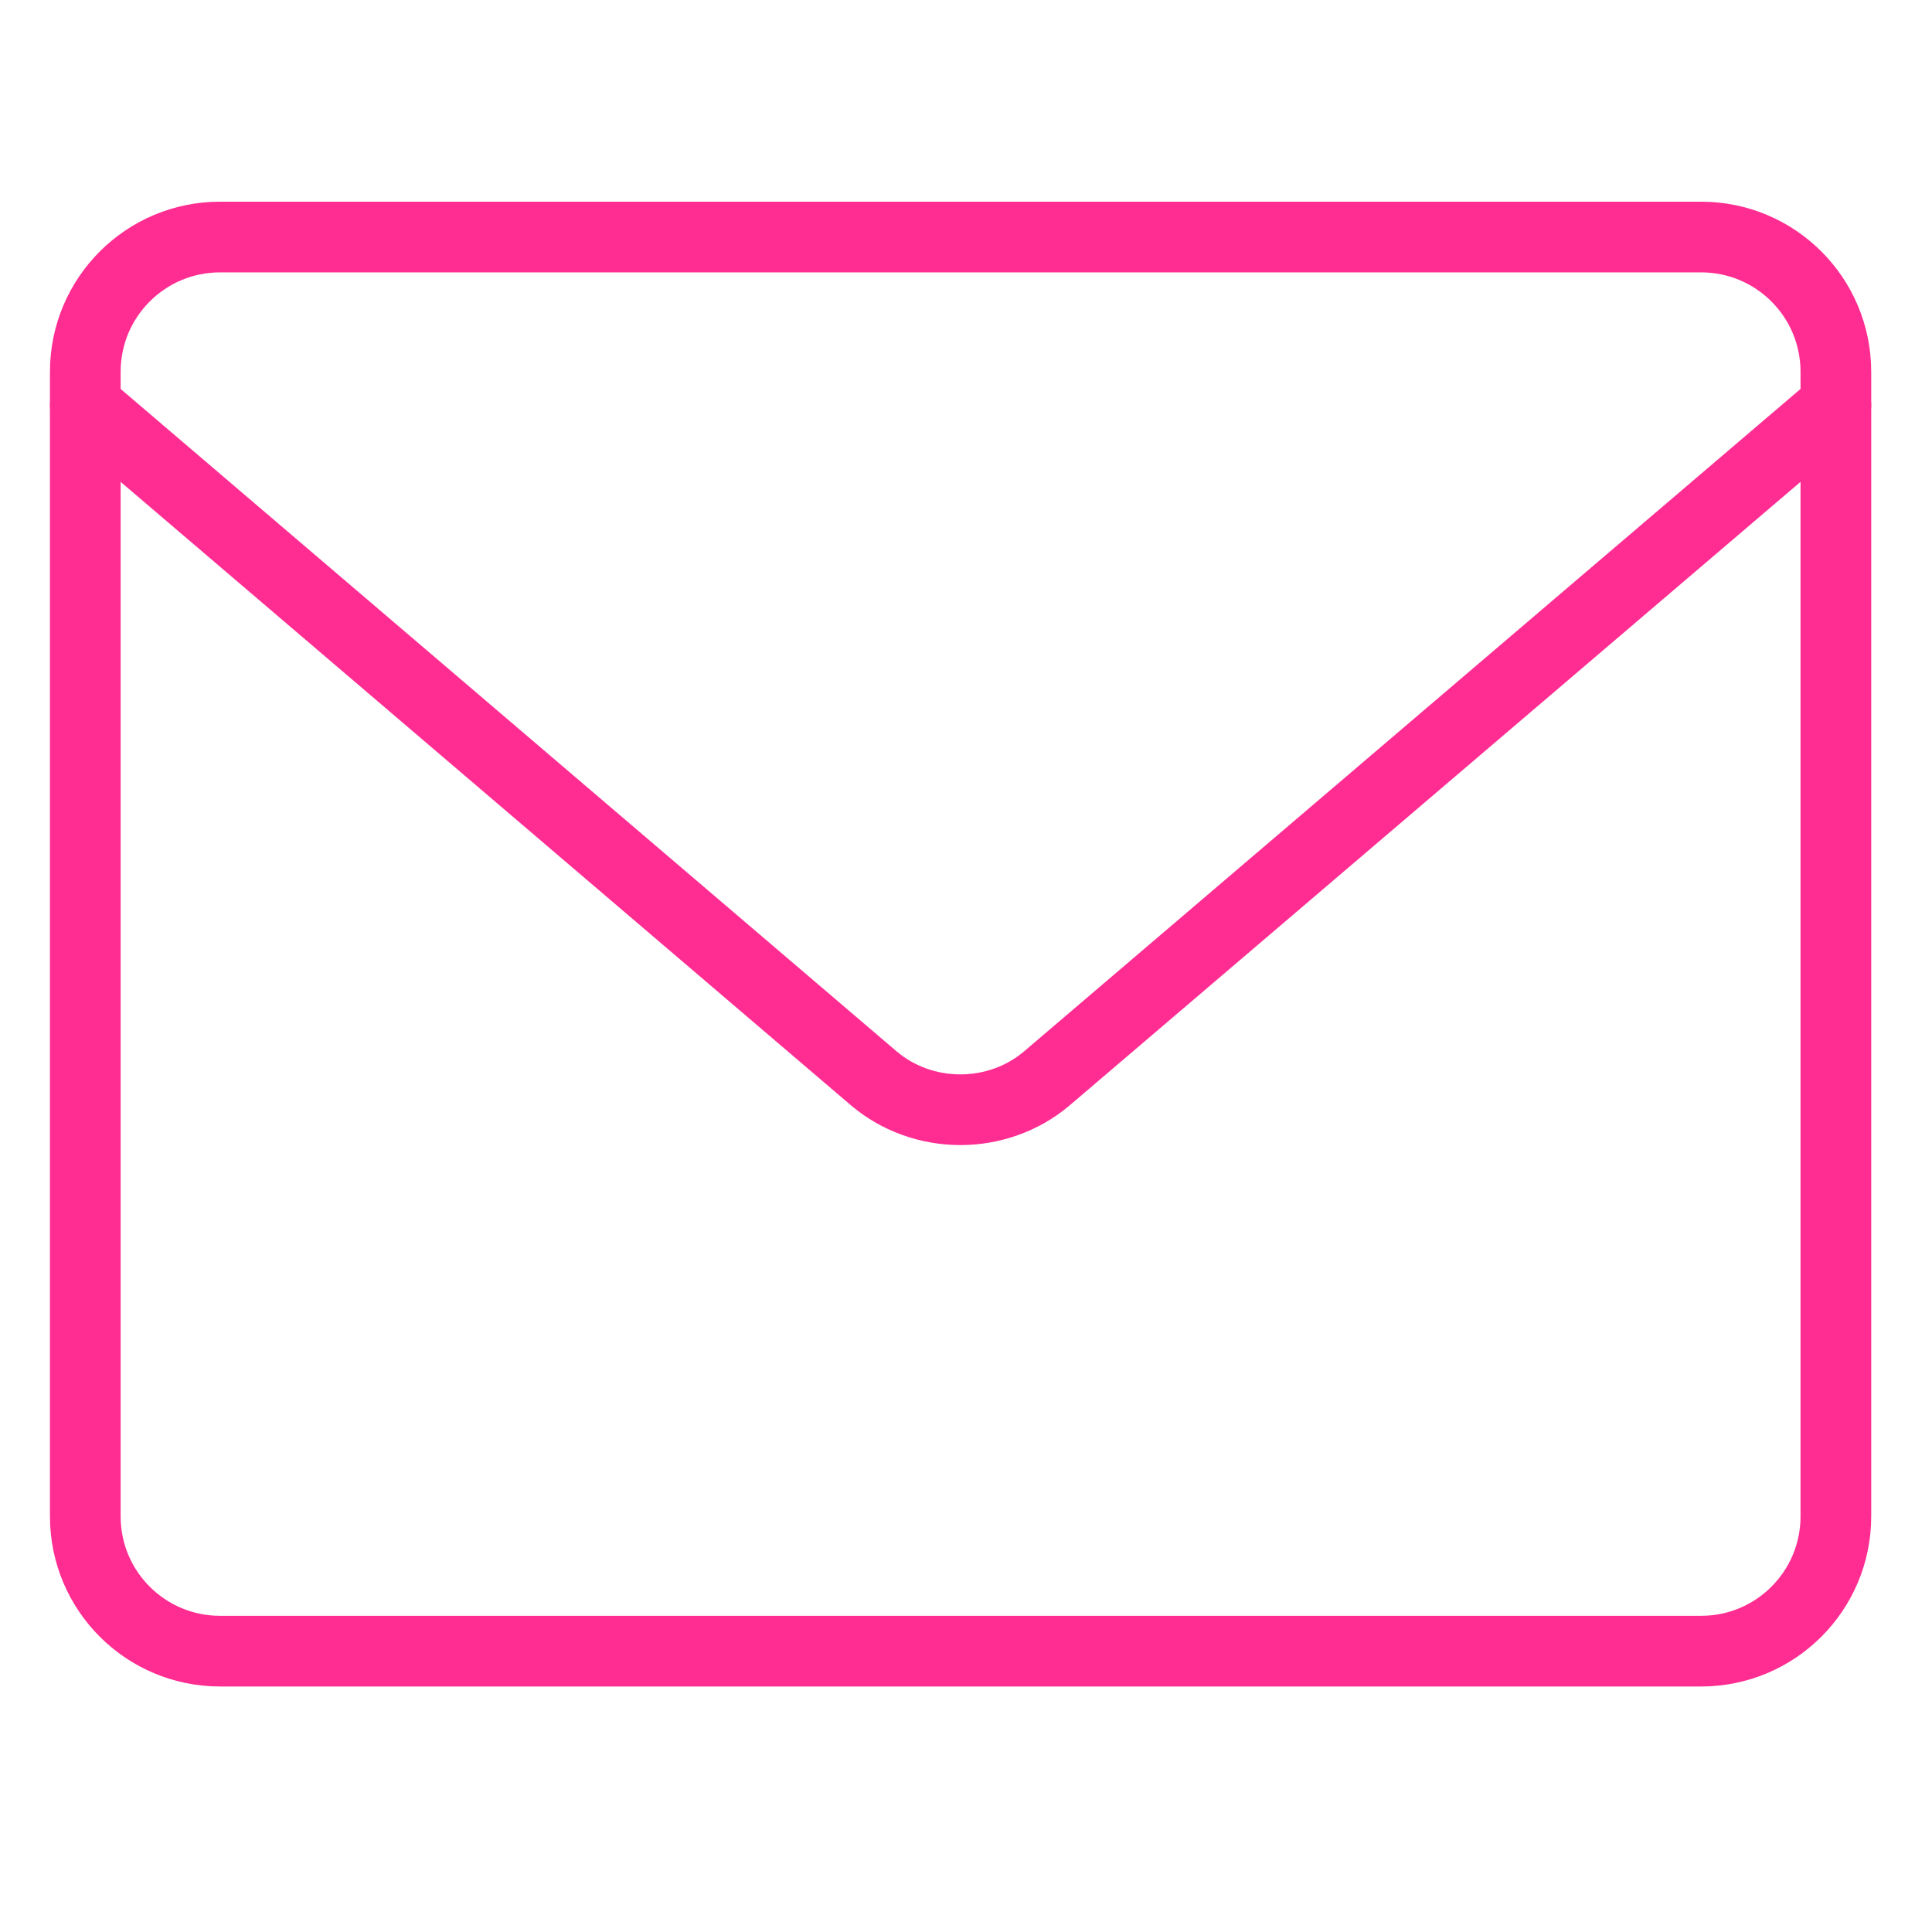 <?xml version="1.0" encoding="utf-8"?>
<!-- Generator: Adobe Illustrator 27.0.0, SVG Export Plug-In . SVG Version: 6.00 Build 0)  -->
<svg version="1.1" id="Layer_1" xmlns="http://www.w3.org/2000/svg" xmlns:xlink="http://www.w3.org/1999/xlink" x="0px" y="0px"
	 width="41px" height="41px" viewBox="0 0 41 41" enable-background="new 0 0 41 41" xml:space="preserve">
<path fill="none" stroke="#FF2D92" stroke-width="1.5" stroke-linecap="round" stroke-linejoin="round" d="M36.1,5.03H4.67
	c-1.58,0-2.86,1.28-2.86,2.86v24.29c0,1.58,1.28,2.86,2.86,2.86H36.1c1.58,0,2.86-1.28,2.86-2.86V7.89
	C38.96,6.31,37.68,5.03,36.1,5.03z"/>
<path fill="none" stroke="#FF2D92" stroke-width="1.5" stroke-linecap="round" stroke-linejoin="round" d="M1.81,8.6l16.74,14.29
	c0.51,0.43,1.16,0.66,1.83,0.66c0.67,0,1.32-0.23,1.83-0.66L38.96,8.6"/>
</svg>
